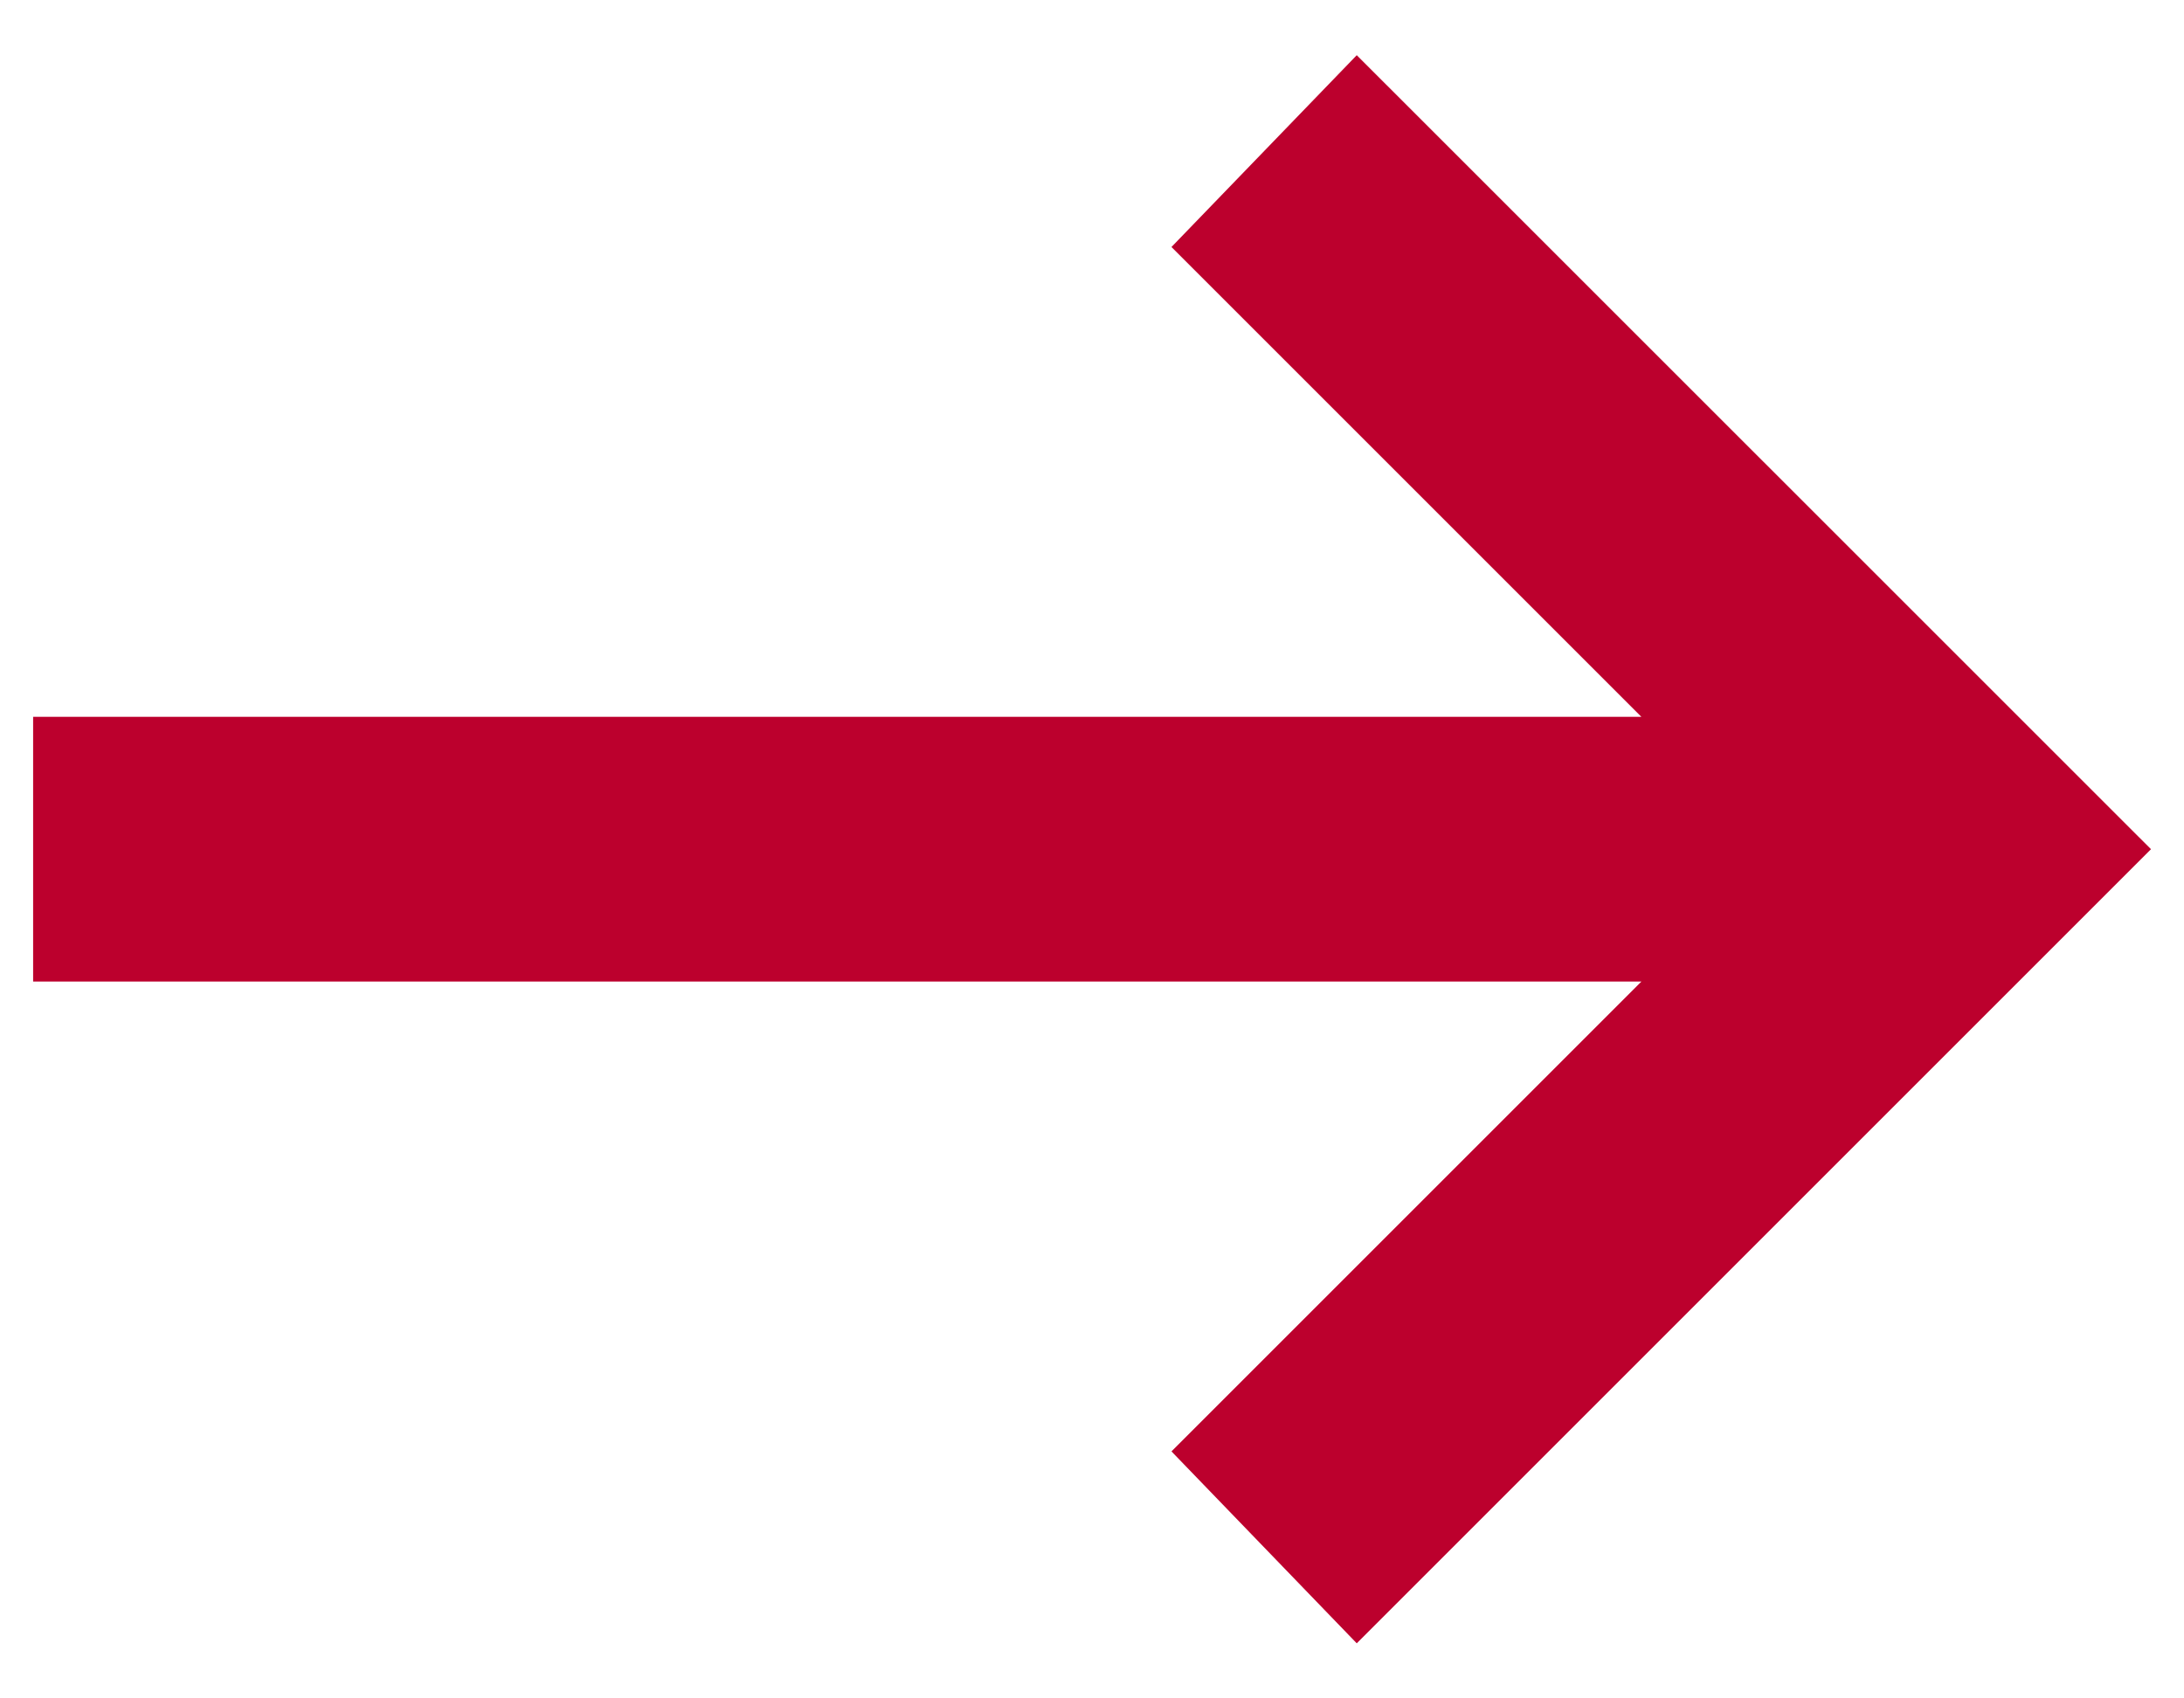<svg width="18" height="14" viewBox="0 0 18 14" fill="none" xmlns="http://www.w3.org/2000/svg">
<path d="M11.182 13.546L9.655 11.964L13.528 8.091H0.273V5.909H13.528L9.655 2.036L11.182 0.455L17.728 7L11.182 13.546Z" fill="#BC002D"/>
</svg>
